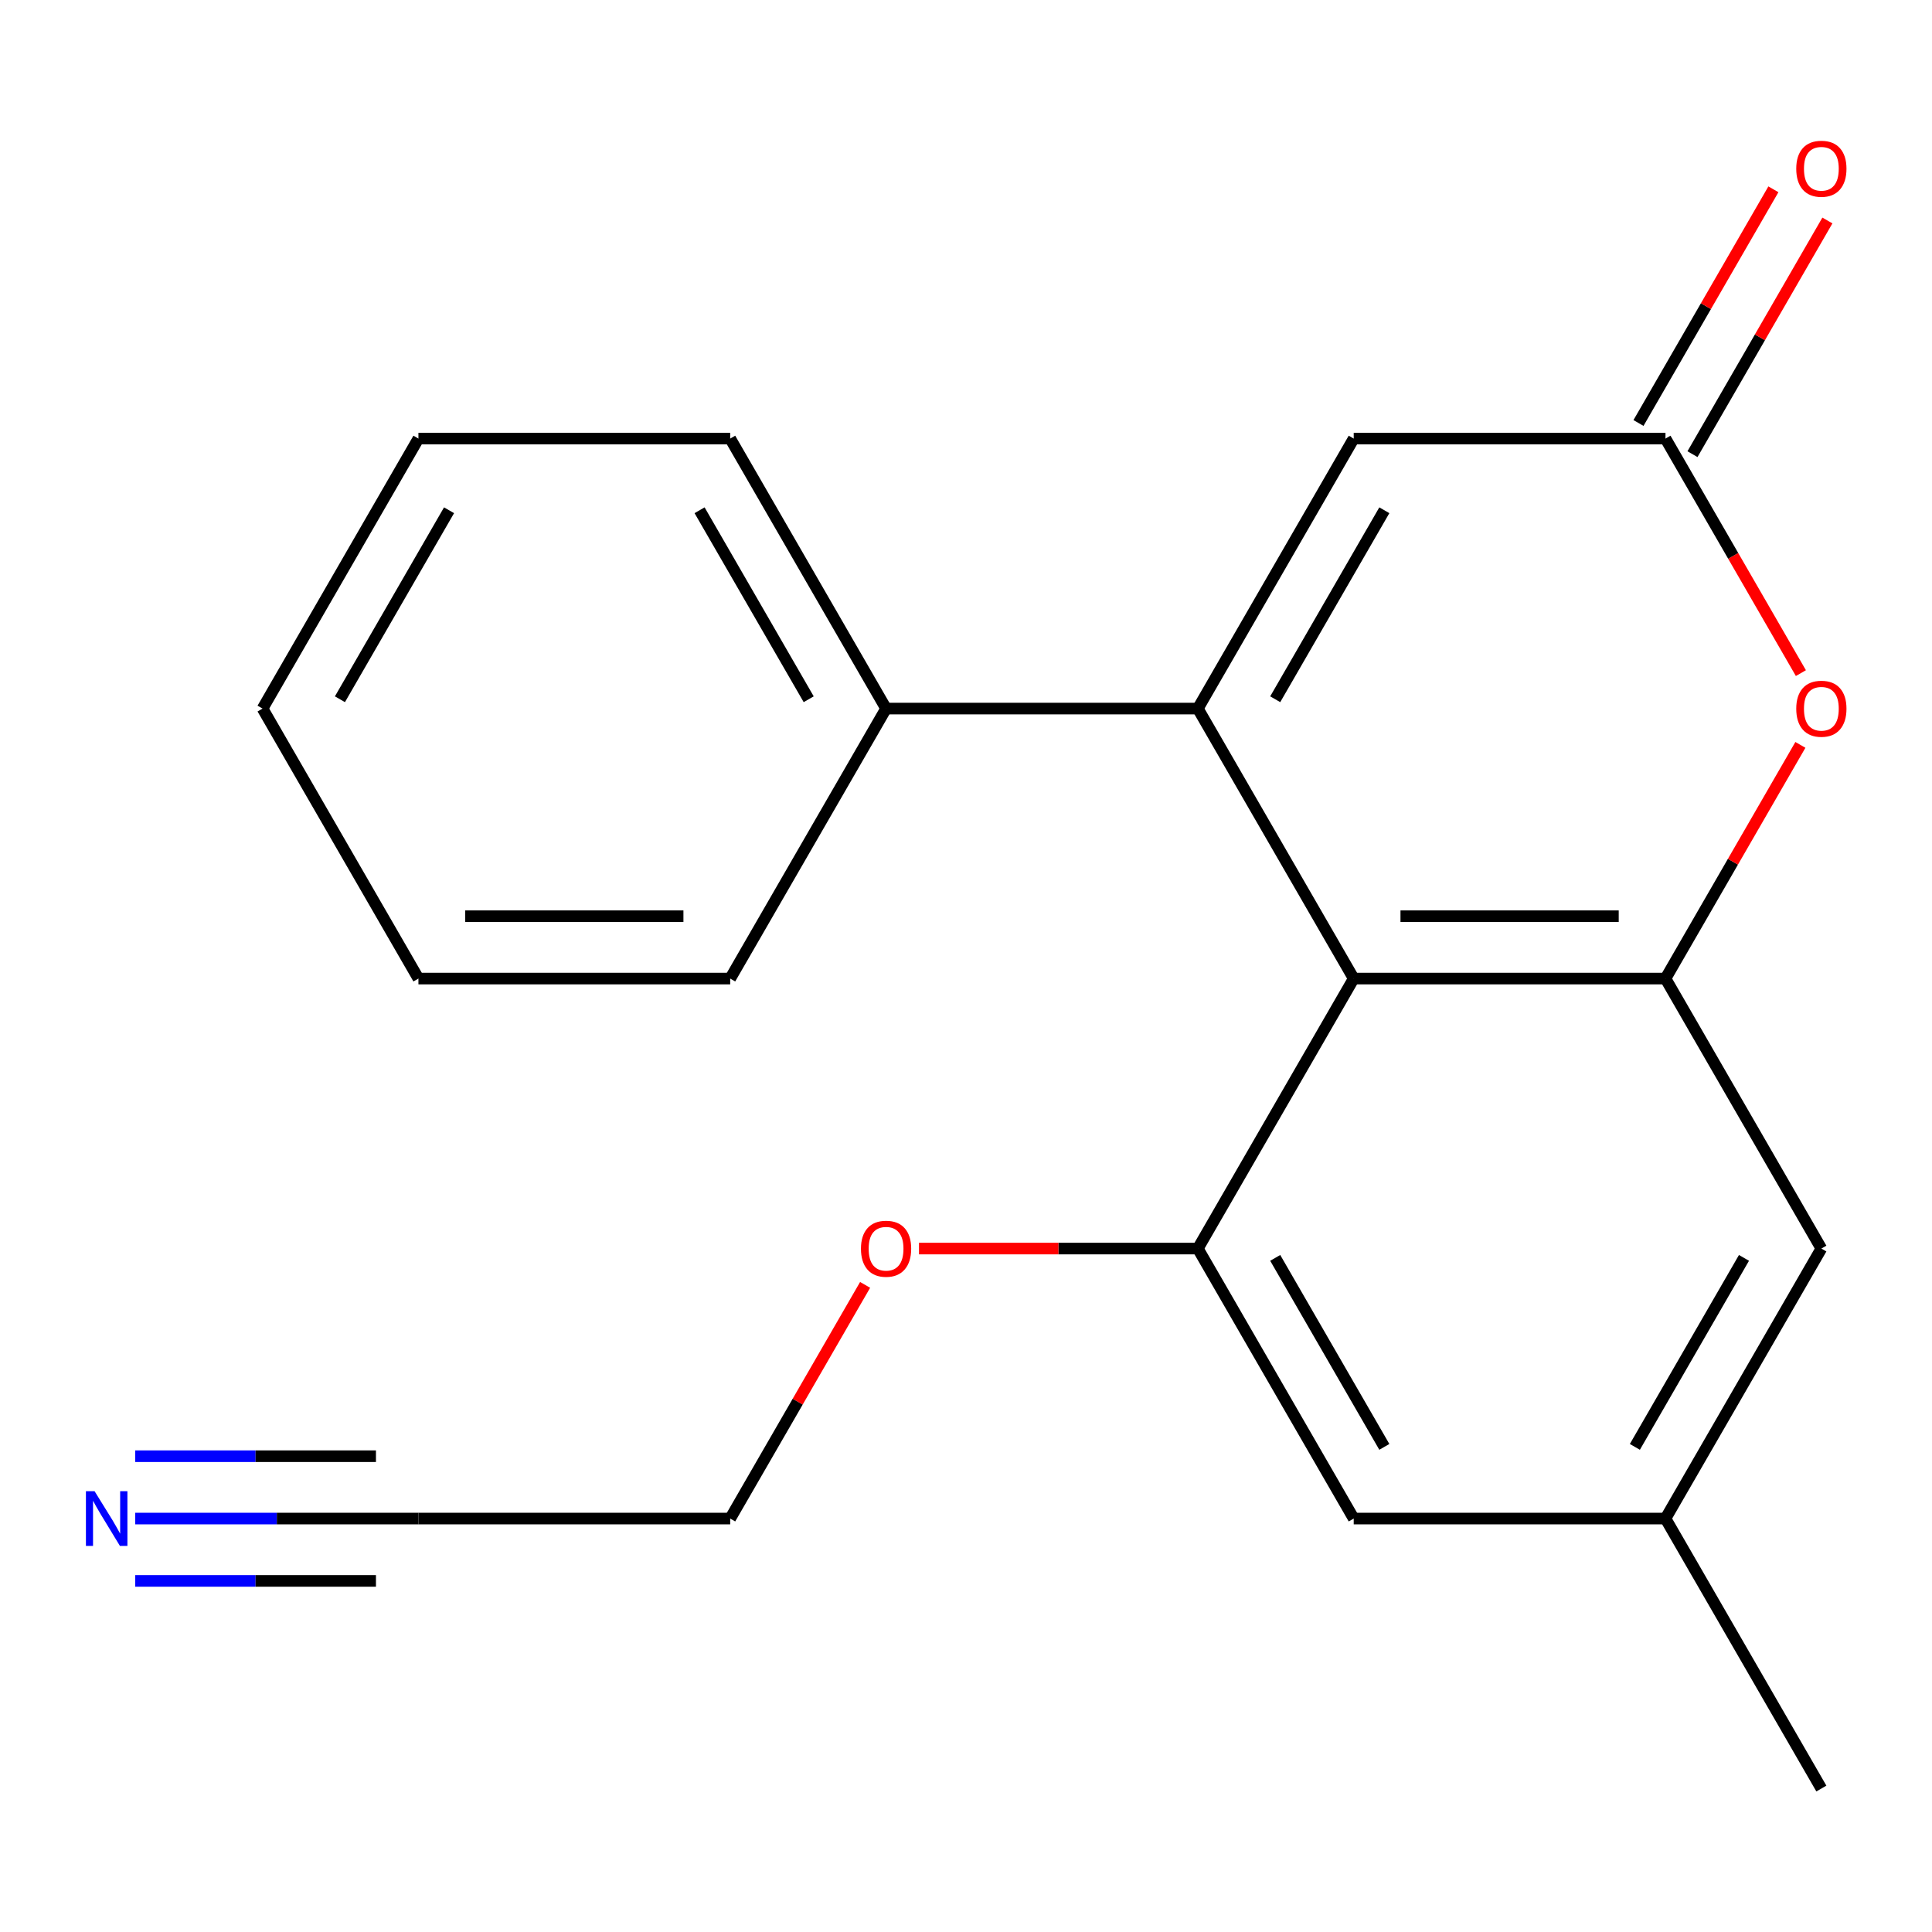 <?xml version='1.0' encoding='iso-8859-1'?>
<svg version='1.1' baseProfile='full'
              xmlns='http://www.w3.org/2000/svg'
                      xmlns:rdkit='http://www.rdkit.org/xml'
                      xmlns:xlink='http://www.w3.org/1999/xlink'
                  xml:space='preserve'
width='1000px' height='1000px' viewBox='0 0 1000 1000'>
<!-- END OF HEADER -->
<rect style='opacity:1.0;fill:#FFFFFF;stroke:none' width='1000' height='1000' x='0' y='0'> </rect>
<path class='bond-0' d='M 619.999,366.757 L 700.683,506.506' style='fill:none;fill-rule:evenodd;stroke:#000000;stroke-width:6px;stroke-linecap:butt;stroke-linejoin:miter;stroke-opacity:1' />
<path class='bond-1' d='M 619.999,366.757 L 700.683,227.009' style='fill:none;fill-rule:evenodd;stroke:#000000;stroke-width:6px;stroke-linecap:butt;stroke-linejoin:miter;stroke-opacity:1' />
<path class='bond-1' d='M 660.051,361.932 L 716.53,264.108' style='fill:none;fill-rule:evenodd;stroke:#000000;stroke-width:6px;stroke-linecap:butt;stroke-linejoin:miter;stroke-opacity:1' />
<path class='bond-2' d='M 619.999,366.757 L 458.631,366.757' style='fill:none;fill-rule:evenodd;stroke:#000000;stroke-width:6px;stroke-linecap:butt;stroke-linejoin:miter;stroke-opacity:1' />
<path class='bond-3' d='M 700.683,506.506 L 862.05,506.506' style='fill:none;fill-rule:evenodd;stroke:#000000;stroke-width:6px;stroke-linecap:butt;stroke-linejoin:miter;stroke-opacity:1' />
<path class='bond-3' d='M 724.888,474.232 L 837.845,474.232' style='fill:none;fill-rule:evenodd;stroke:#000000;stroke-width:6px;stroke-linecap:butt;stroke-linejoin:miter;stroke-opacity:1' />
<path class='bond-4' d='M 700.683,506.506 L 619.999,646.254' style='fill:none;fill-rule:evenodd;stroke:#000000;stroke-width:6px;stroke-linecap:butt;stroke-linejoin:miter;stroke-opacity:1' />
<path class='bond-5' d='M 862.05,506.506 L 942.734,646.254' style='fill:none;fill-rule:evenodd;stroke:#000000;stroke-width:6px;stroke-linecap:butt;stroke-linejoin:miter;stroke-opacity:1' />
<path class='bond-6' d='M 862.05,506.506 L 896.966,446.028' style='fill:none;fill-rule:evenodd;stroke:#000000;stroke-width:6px;stroke-linecap:butt;stroke-linejoin:miter;stroke-opacity:1' />
<path class='bond-6' d='M 896.966,446.028 L 931.883,385.551' style='fill:none;fill-rule:evenodd;stroke:#FF0000;stroke-width:6px;stroke-linecap:butt;stroke-linejoin:miter;stroke-opacity:1' />
<path class='bond-7' d='M 932.137,348.403 L 897.094,287.706' style='fill:none;fill-rule:evenodd;stroke:#FF0000;stroke-width:6px;stroke-linecap:butt;stroke-linejoin:miter;stroke-opacity:1' />
<path class='bond-7' d='M 897.094,287.706 L 862.05,227.009' style='fill:none;fill-rule:evenodd;stroke:#000000;stroke-width:6px;stroke-linecap:butt;stroke-linejoin:miter;stroke-opacity:1' />
<path class='bond-8' d='M 700.683,227.009 L 862.05,227.009' style='fill:none;fill-rule:evenodd;stroke:#000000;stroke-width:6px;stroke-linecap:butt;stroke-linejoin:miter;stroke-opacity:1' />
<path class='bond-9' d='M 619.999,646.254 L 700.683,786.002' style='fill:none;fill-rule:evenodd;stroke:#000000;stroke-width:6px;stroke-linecap:butt;stroke-linejoin:miter;stroke-opacity:1' />
<path class='bond-9' d='M 660.051,651.079 L 716.53,748.903' style='fill:none;fill-rule:evenodd;stroke:#000000;stroke-width:6px;stroke-linecap:butt;stroke-linejoin:miter;stroke-opacity:1' />
<path class='bond-10' d='M 619.999,646.254 L 547.832,646.254' style='fill:none;fill-rule:evenodd;stroke:#000000;stroke-width:6px;stroke-linecap:butt;stroke-linejoin:miter;stroke-opacity:1' />
<path class='bond-10' d='M 547.832,646.254 L 475.666,646.254' style='fill:none;fill-rule:evenodd;stroke:#FF0000;stroke-width:6px;stroke-linecap:butt;stroke-linejoin:miter;stroke-opacity:1' />
<path class='bond-11' d='M 876.025,235.077 L 910.941,174.6' style='fill:none;fill-rule:evenodd;stroke:#000000;stroke-width:6px;stroke-linecap:butt;stroke-linejoin:miter;stroke-opacity:1' />
<path class='bond-11' d='M 910.941,174.6 L 945.858,114.123' style='fill:none;fill-rule:evenodd;stroke:#FF0000;stroke-width:6px;stroke-linecap:butt;stroke-linejoin:miter;stroke-opacity:1' />
<path class='bond-11' d='M 848.075,218.941 L 882.992,158.463' style='fill:none;fill-rule:evenodd;stroke:#000000;stroke-width:6px;stroke-linecap:butt;stroke-linejoin:miter;stroke-opacity:1' />
<path class='bond-11' d='M 882.992,158.463 L 917.908,97.986' style='fill:none;fill-rule:evenodd;stroke:#FF0000;stroke-width:6px;stroke-linecap:butt;stroke-linejoin:miter;stroke-opacity:1' />
<path class='bond-12' d='M 69.987,786.002 L 143.284,786.002' style='fill:none;fill-rule:evenodd;stroke:#0000FF;stroke-width:6px;stroke-linecap:butt;stroke-linejoin:miter;stroke-opacity:1' />
<path class='bond-12' d='M 143.284,786.002 L 216.58,786.002' style='fill:none;fill-rule:evenodd;stroke:#000000;stroke-width:6px;stroke-linecap:butt;stroke-linejoin:miter;stroke-opacity:1' />
<path class='bond-12' d='M 69.987,818.276 L 132.289,818.276' style='fill:none;fill-rule:evenodd;stroke:#0000FF;stroke-width:6px;stroke-linecap:butt;stroke-linejoin:miter;stroke-opacity:1' />
<path class='bond-12' d='M 132.289,818.276 L 194.591,818.276' style='fill:none;fill-rule:evenodd;stroke:#000000;stroke-width:6px;stroke-linecap:butt;stroke-linejoin:miter;stroke-opacity:1' />
<path class='bond-12' d='M 69.987,753.729 L 132.289,753.729' style='fill:none;fill-rule:evenodd;stroke:#0000FF;stroke-width:6px;stroke-linecap:butt;stroke-linejoin:miter;stroke-opacity:1' />
<path class='bond-12' d='M 132.289,753.729 L 194.591,753.729' style='fill:none;fill-rule:evenodd;stroke:#000000;stroke-width:6px;stroke-linecap:butt;stroke-linejoin:miter;stroke-opacity:1' />
<path class='bond-13' d='M 216.58,786.002 L 377.948,786.002' style='fill:none;fill-rule:evenodd;stroke:#000000;stroke-width:6px;stroke-linecap:butt;stroke-linejoin:miter;stroke-opacity:1' />
<path class='bond-14' d='M 458.631,366.757 L 377.948,227.009' style='fill:none;fill-rule:evenodd;stroke:#000000;stroke-width:6px;stroke-linecap:butt;stroke-linejoin:miter;stroke-opacity:1' />
<path class='bond-14' d='M 418.579,361.932 L 362.101,264.108' style='fill:none;fill-rule:evenodd;stroke:#000000;stroke-width:6px;stroke-linecap:butt;stroke-linejoin:miter;stroke-opacity:1' />
<path class='bond-15' d='M 458.631,366.757 L 377.948,506.506' style='fill:none;fill-rule:evenodd;stroke:#000000;stroke-width:6px;stroke-linecap:butt;stroke-linejoin:miter;stroke-opacity:1' />
<path class='bond-16' d='M 942.734,646.254 L 862.05,786.002' style='fill:none;fill-rule:evenodd;stroke:#000000;stroke-width:6px;stroke-linecap:butt;stroke-linejoin:miter;stroke-opacity:1' />
<path class='bond-16' d='M 902.682,651.079 L 846.203,748.903' style='fill:none;fill-rule:evenodd;stroke:#000000;stroke-width:6px;stroke-linecap:butt;stroke-linejoin:miter;stroke-opacity:1' />
<path class='bond-17' d='M 700.683,786.002 L 862.05,786.002' style='fill:none;fill-rule:evenodd;stroke:#000000;stroke-width:6px;stroke-linecap:butt;stroke-linejoin:miter;stroke-opacity:1' />
<path class='bond-18' d='M 862.05,786.002 L 942.734,925.75' style='fill:none;fill-rule:evenodd;stroke:#000000;stroke-width:6px;stroke-linecap:butt;stroke-linejoin:miter;stroke-opacity:1' />
<path class='bond-19' d='M 447.781,665.048 L 412.864,725.525' style='fill:none;fill-rule:evenodd;stroke:#FF0000;stroke-width:6px;stroke-linecap:butt;stroke-linejoin:miter;stroke-opacity:1' />
<path class='bond-19' d='M 412.864,725.525 L 377.948,786.002' style='fill:none;fill-rule:evenodd;stroke:#000000;stroke-width:6px;stroke-linecap:butt;stroke-linejoin:miter;stroke-opacity:1' />
<path class='bond-20' d='M 377.948,227.009 L 216.58,227.009' style='fill:none;fill-rule:evenodd;stroke:#000000;stroke-width:6px;stroke-linecap:butt;stroke-linejoin:miter;stroke-opacity:1' />
<path class='bond-21' d='M 377.948,506.506 L 216.58,506.506' style='fill:none;fill-rule:evenodd;stroke:#000000;stroke-width:6px;stroke-linecap:butt;stroke-linejoin:miter;stroke-opacity:1' />
<path class='bond-21' d='M 353.743,474.232 L 240.785,474.232' style='fill:none;fill-rule:evenodd;stroke:#000000;stroke-width:6px;stroke-linecap:butt;stroke-linejoin:miter;stroke-opacity:1' />
<path class='bond-22' d='M 216.58,227.009 L 135.897,366.757' style='fill:none;fill-rule:evenodd;stroke:#000000;stroke-width:6px;stroke-linecap:butt;stroke-linejoin:miter;stroke-opacity:1' />
<path class='bond-22' d='M 232.427,264.108 L 175.949,361.932' style='fill:none;fill-rule:evenodd;stroke:#000000;stroke-width:6px;stroke-linecap:butt;stroke-linejoin:miter;stroke-opacity:1' />
<path class='bond-23' d='M 216.58,506.506 L 135.897,366.757' style='fill:none;fill-rule:evenodd;stroke:#000000;stroke-width:6px;stroke-linecap:butt;stroke-linejoin:miter;stroke-opacity:1' />
<path  class='atom-3' d='M 929.734 366.837
Q 929.734 360.037, 933.094 356.237
Q 936.454 352.437, 942.734 352.437
Q 949.014 352.437, 952.374 356.237
Q 955.734 360.037, 955.734 366.837
Q 955.734 373.717, 952.334 377.637
Q 948.934 381.517, 942.734 381.517
Q 936.494 381.517, 933.094 377.637
Q 929.734 373.757, 929.734 366.837
M 942.734 378.317
Q 947.054 378.317, 949.374 375.437
Q 951.734 372.517, 951.734 366.837
Q 951.734 361.277, 949.374 358.477
Q 947.054 355.637, 942.734 355.637
Q 938.414 355.637, 936.054 358.437
Q 933.734 361.237, 933.734 366.837
Q 933.734 372.557, 936.054 375.437
Q 938.414 378.317, 942.734 378.317
' fill='#FF0000'/>
<path  class='atom-7' d='M 48.953 771.842
L 58.233 786.842
Q 59.153 788.322, 60.633 791.002
Q 62.113 793.682, 62.193 793.842
L 62.193 771.842
L 65.953 771.842
L 65.953 800.162
L 62.073 800.162
L 52.113 783.762
Q 50.953 781.842, 49.713 779.642
Q 48.513 777.442, 48.153 776.762
L 48.153 800.162
L 44.473 800.162
L 44.473 771.842
L 48.953 771.842
' fill='#0000FF'/>
<path  class='atom-12' d='M 929.734 87.341
Q 929.734 80.541, 933.094 76.741
Q 936.454 72.941, 942.734 72.941
Q 949.014 72.941, 952.374 76.741
Q 955.734 80.541, 955.734 87.341
Q 955.734 94.221, 952.334 98.141
Q 948.934 102.021, 942.734 102.021
Q 936.494 102.021, 933.094 98.141
Q 929.734 94.261, 929.734 87.341
M 942.734 98.821
Q 947.054 98.821, 949.374 95.941
Q 951.734 93.021, 951.734 87.341
Q 951.734 81.781, 949.374 78.981
Q 947.054 76.141, 942.734 76.141
Q 938.414 76.141, 936.054 78.941
Q 933.734 81.741, 933.734 87.341
Q 933.734 93.061, 936.054 95.941
Q 938.414 98.821, 942.734 98.821
' fill='#FF0000'/>
<path  class='atom-14' d='M 445.631 646.334
Q 445.631 639.534, 448.991 635.734
Q 452.351 631.934, 458.631 631.934
Q 464.911 631.934, 468.271 635.734
Q 471.631 639.534, 471.631 646.334
Q 471.631 653.214, 468.231 657.134
Q 464.831 661.014, 458.631 661.014
Q 452.391 661.014, 448.991 657.134
Q 445.631 653.254, 445.631 646.334
M 458.631 657.814
Q 462.951 657.814, 465.271 654.934
Q 467.631 652.014, 467.631 646.334
Q 467.631 640.774, 465.271 637.974
Q 462.951 635.134, 458.631 635.134
Q 454.311 635.134, 451.951 637.934
Q 449.631 640.734, 449.631 646.334
Q 449.631 652.054, 451.951 654.934
Q 454.311 657.814, 458.631 657.814
' fill='#FF0000'/>
</svg>
